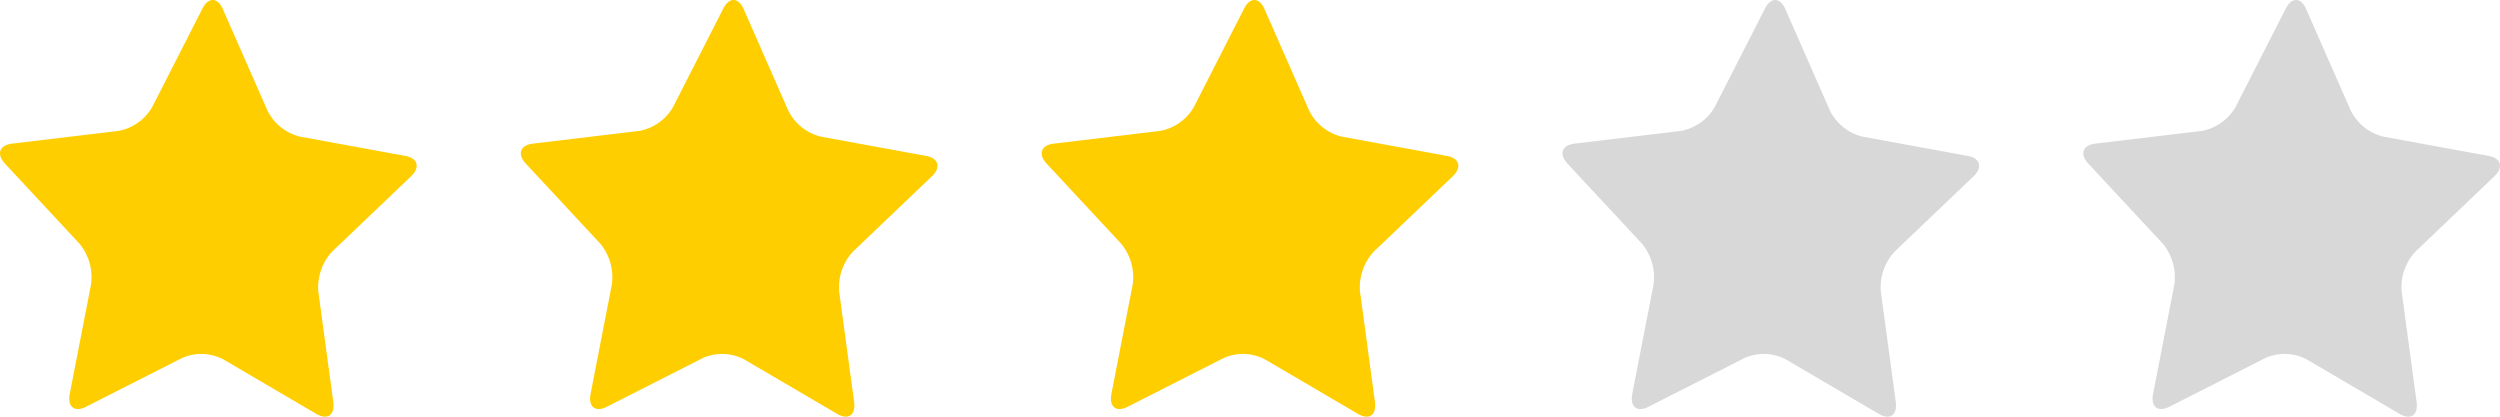 <svg xmlns="http://www.w3.org/2000/svg" xmlns:xlink="http://www.w3.org/1999/xlink" width="96" height="16" viewBox="0 0 96 16">
  <defs>
    <clipPath id="clip-path">
      <rect id="Rectangle_605" data-name="Rectangle 605" width="96" height="16" fill="none"/>
    </clipPath>
  </defs>
  <g id="Group_1872" data-name="Group 1872" clip-path="url(#clip-path)">
    <path id="Path_1966" data-name="Path 1966" d="M10.269,4.245a1.91,1.91,0,0,0,1.242,1l4.053.742c.48.087.579.44.22.783L12.753,9.662a2.017,2.017,0,0,0-.529,1.536l.574,4.237c.068.5-.223.709-.648.46l-3.584-2.1A1.832,1.832,0,0,0,7,13.743L3.3,15.621c-.439.222-.718,0-.621-.5l.816-4.193a2.028,2.028,0,0,0-.44-1.567L.193,6.285c-.339-.365-.219-.711.265-.769l4.088-.489a1.889,1.889,0,0,0,1.3-.919L7.774.329c.229-.448.582-.437.784.024Z" fill="#ffce00"/>
    <path id="Path_1967" data-name="Path 1967" d="M30.269,4.245a1.91,1.91,0,0,0,1.242,1l4.053.742c.48.087.579.44.22.783L32.753,9.662a2.017,2.017,0,0,0-.529,1.536l.574,4.237c.068.5-.223.709-.648.46l-3.584-2.1A1.832,1.832,0,0,0,27,13.743l-3.7,1.878c-.439.222-.718,0-.621-.5l.816-4.193a2.028,2.028,0,0,0-.44-1.567L20.193,6.285c-.339-.365-.219-.711.265-.769l4.088-.489a1.889,1.889,0,0,0,1.3-.919L27.774.329c.229-.448.582-.437.784.024Z" fill="#ffce00"/>
    <path id="Path_1968" data-name="Path 1968" d="M50.269,4.245a1.91,1.91,0,0,0,1.242,1l4.053.742c.48.087.579.44.22.783L52.753,9.662a2.017,2.017,0,0,0-.529,1.536l.574,4.237c.068.5-.223.709-.648.46l-3.584-2.1A1.832,1.832,0,0,0,47,13.743l-3.7,1.878c-.439.222-.718,0-.621-.5l.816-4.193a2.028,2.028,0,0,0-.44-1.567L40.193,6.285c-.339-.365-.219-.711.265-.769l4.088-.489a1.889,1.889,0,0,0,1.3-.919L47.774.329c.229-.448.582-.437.784.024Z" fill="#ffce00"/>
    <path id="Path_1969" data-name="Path 1969" d="M70.269,4.245a1.91,1.91,0,0,0,1.242,1l4.053.742c.48.087.579.44.22.783L72.753,9.662a2.017,2.017,0,0,0-.529,1.536l.574,4.237c.068.5-.223.709-.648.46l-3.584-2.1A1.832,1.832,0,0,0,67,13.743l-3.7,1.878c-.439.222-.718,0-.621-.5l.816-4.193a2.028,2.028,0,0,0-.44-1.567L60.193,6.285c-.339-.365-.219-.711.265-.769l4.088-.489a1.889,1.889,0,0,0,1.3-.919L67.774.329c.229-.448.582-.437.784.024Z" fill="#d8d8d8"/>
    <path id="Path_1970" data-name="Path 1970" d="M90.269,4.245a1.91,1.91,0,0,0,1.242,1l4.053.742c.48.087.579.44.22.783L92.753,9.662a2.017,2.017,0,0,0-.529,1.536l.574,4.237c.068.5-.223.709-.648.46l-3.584-2.1A1.832,1.832,0,0,0,87,13.743l-3.7,1.878c-.439.222-.718,0-.621-.5l.816-4.193a2.028,2.028,0,0,0-.44-1.567L80.193,6.285c-.339-.365-.219-.711.265-.769l4.088-.489a1.889,1.889,0,0,0,1.3-.919L87.774.329c.229-.448.582-.437.784.024Z" fill="#d8d8d8"/>
  </g>
</svg>
